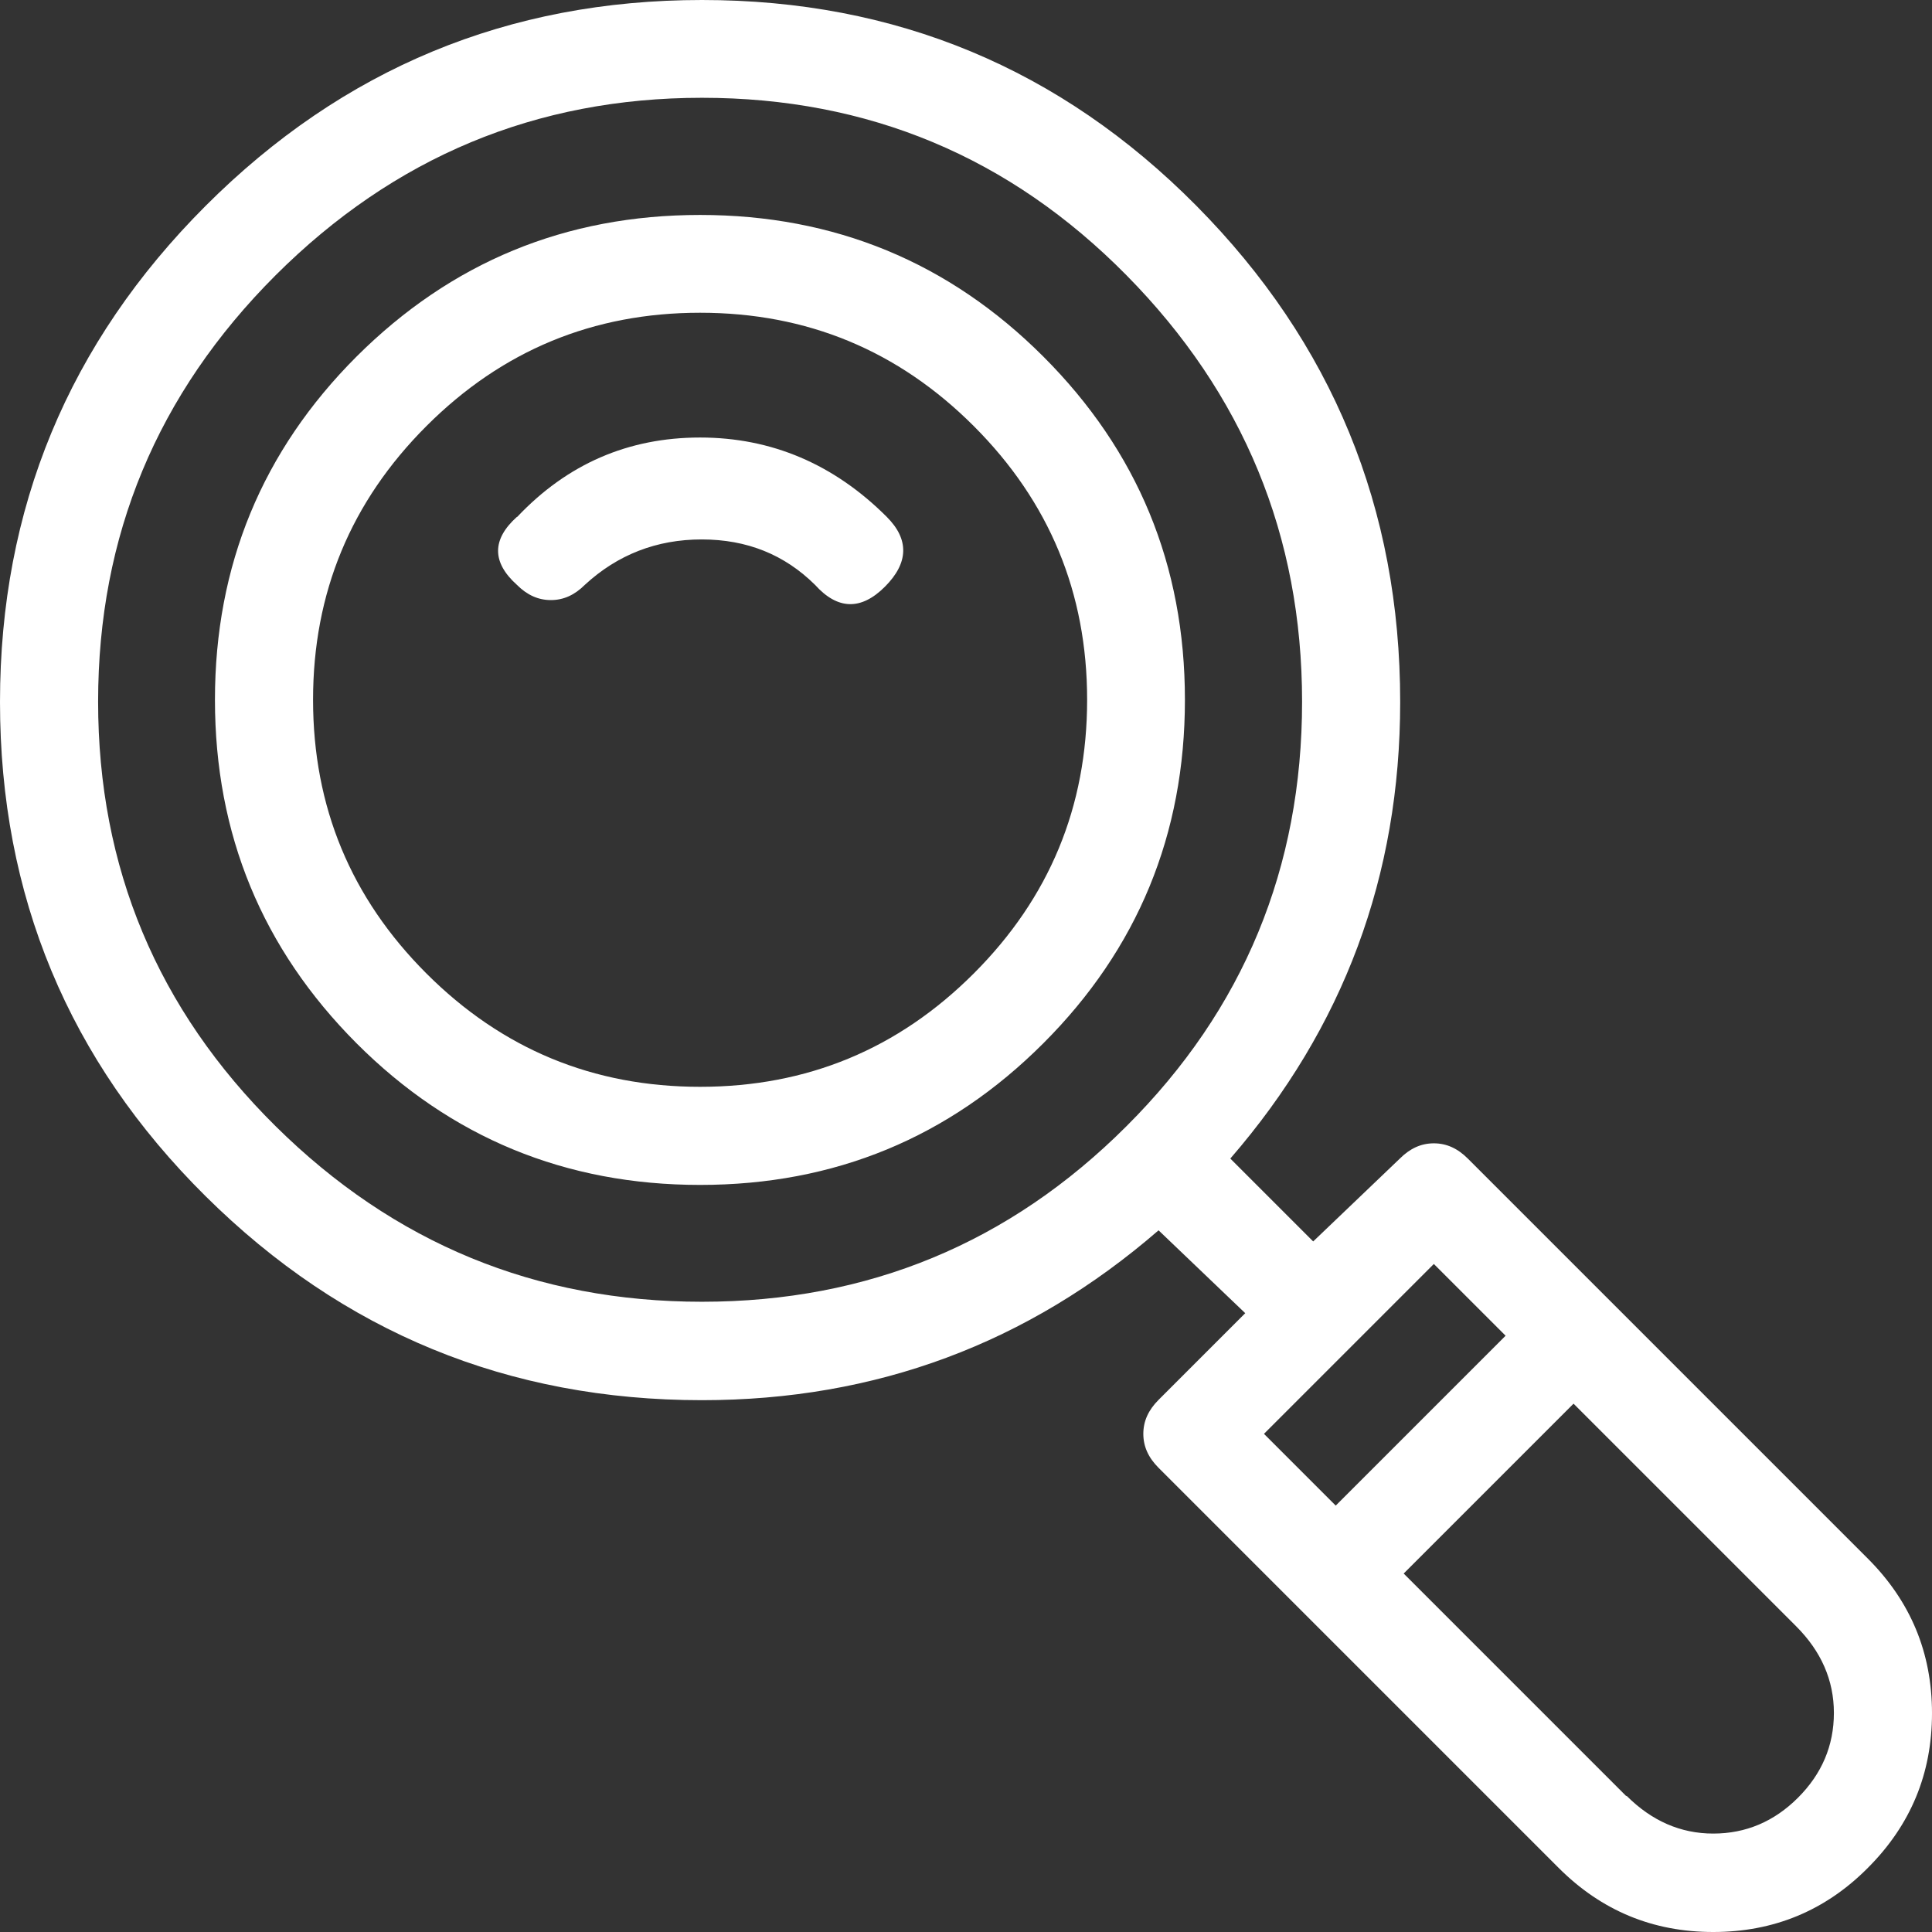 <?xml version="1.0" encoding="UTF-8"?>
<svg id="Layer_2" data-name="Layer 2" xmlns="http://www.w3.org/2000/svg" viewBox="0 0 60.85 60.85">
  <rect x="0" y="0" width="60.85" height="60.85" fill="#333333" stroke="none"/>
  <defs>
    <style>
      .cls-1 {
        fill: #fff;
      }
    </style>
  </defs>
  <g id="Top_Nav" data-name="Top Nav">
    <path class="cls-1" d="M16.28,16.28c-.79.71-.79,1.43,0,2.14.32.32.67.48,1.07.48s.75-.16,1.07-.48c1.03-.95,2.26-1.43,3.68-1.43,1.43,0,2.61.48,3.57,1.43.71.79,1.45.81,2.2.06.75-.75.77-1.49.06-2.2-1.66-1.66-3.63-2.5-5.88-2.5-2.26,0-4.18.83-5.76,2.5M22.05,34.23c-3.37,0-6.24-1.19-8.62-3.57-2.38-2.38-3.57-5.25-3.57-8.62,0-3.37,1.19-6.24,3.57-8.62,2.38-2.38,5.25-3.57,8.62-3.57s6.24,1.19,8.62,3.57c2.38,2.38,3.57,5.25,3.57,8.62,0,3.37-1.19,6.24-3.57,8.62-2.38,2.38-5.25,3.57-8.62,3.57M22.05,6.77c-4.24,0-7.84,1.49-10.82,4.46-2.97,2.97-4.46,6.58-4.46,10.81,0,4.24,1.49,7.84,4.46,10.82,2.97,2.97,6.58,4.46,10.82,4.46,4.24,0,7.84-1.49,10.81-4.46,2.97-2.97,4.46-6.58,4.46-10.82,0-4.24-1.49-7.84-4.46-10.81-2.97-2.97-6.58-4.46-10.81-4.46M22.11,41c-5.23,0-9.7-1.84-13.43-5.53-3.72-3.68-5.59-8.14-5.59-13.37s1.86-9.7,5.59-13.43c3.73-3.72,8.2-5.59,13.43-5.59,5.23,0,9.69,1.86,13.37,5.59,3.68,3.73,5.53,8.2,5.53,13.43,0,5.23-1.84,9.69-5.53,13.37-3.68,3.68-8.14,5.53-13.37,5.53M42.07,47.42l-2.26-2.26,5.35-5.35,2.26,2.26-5.35,5.35ZM51.22,56.57l-7.01-7.01,5.35-5.35,7.01,7.01c.79.79,1.19,1.7,1.19,2.73s-.38,1.92-1.13,2.67c-.75.75-1.64,1.13-2.67,1.13-1.03,0-1.94-.4-2.73-1.19M22.11,0c-6.1,0-11.31,2.16-15.63,6.48C2.16,10.8,0,16.01,0,22.11c0,6.1,2.16,11.29,6.48,15.57,4.32,4.28,9.53,6.42,15.63,6.42,5.47,0,10.26-1.78,14.38-5.35l2.73,2.61-2.73,2.73c-.32.32-.48.67-.48,1.07,0,.4.16.75.48,1.07l12.6,12.6c1.35,1.35,2.97,2.02,4.87,2.02,1.9,0,3.53-.67,4.87-2.02,1.35-1.35,2.02-2.97,2.02-4.87,0-1.9-.67-3.52-2.02-4.87l-12.6-12.6c-.32-.32-.67-.48-1.07-.48s-.75.16-1.07.48l-2.73,2.61-2.61-2.61c3.57-4.12,5.35-8.91,5.35-14.38,0-6.1-2.14-11.31-6.42-15.63C33.4,2.16,28.21,0,22.11,0"/>
  </g>
</svg>